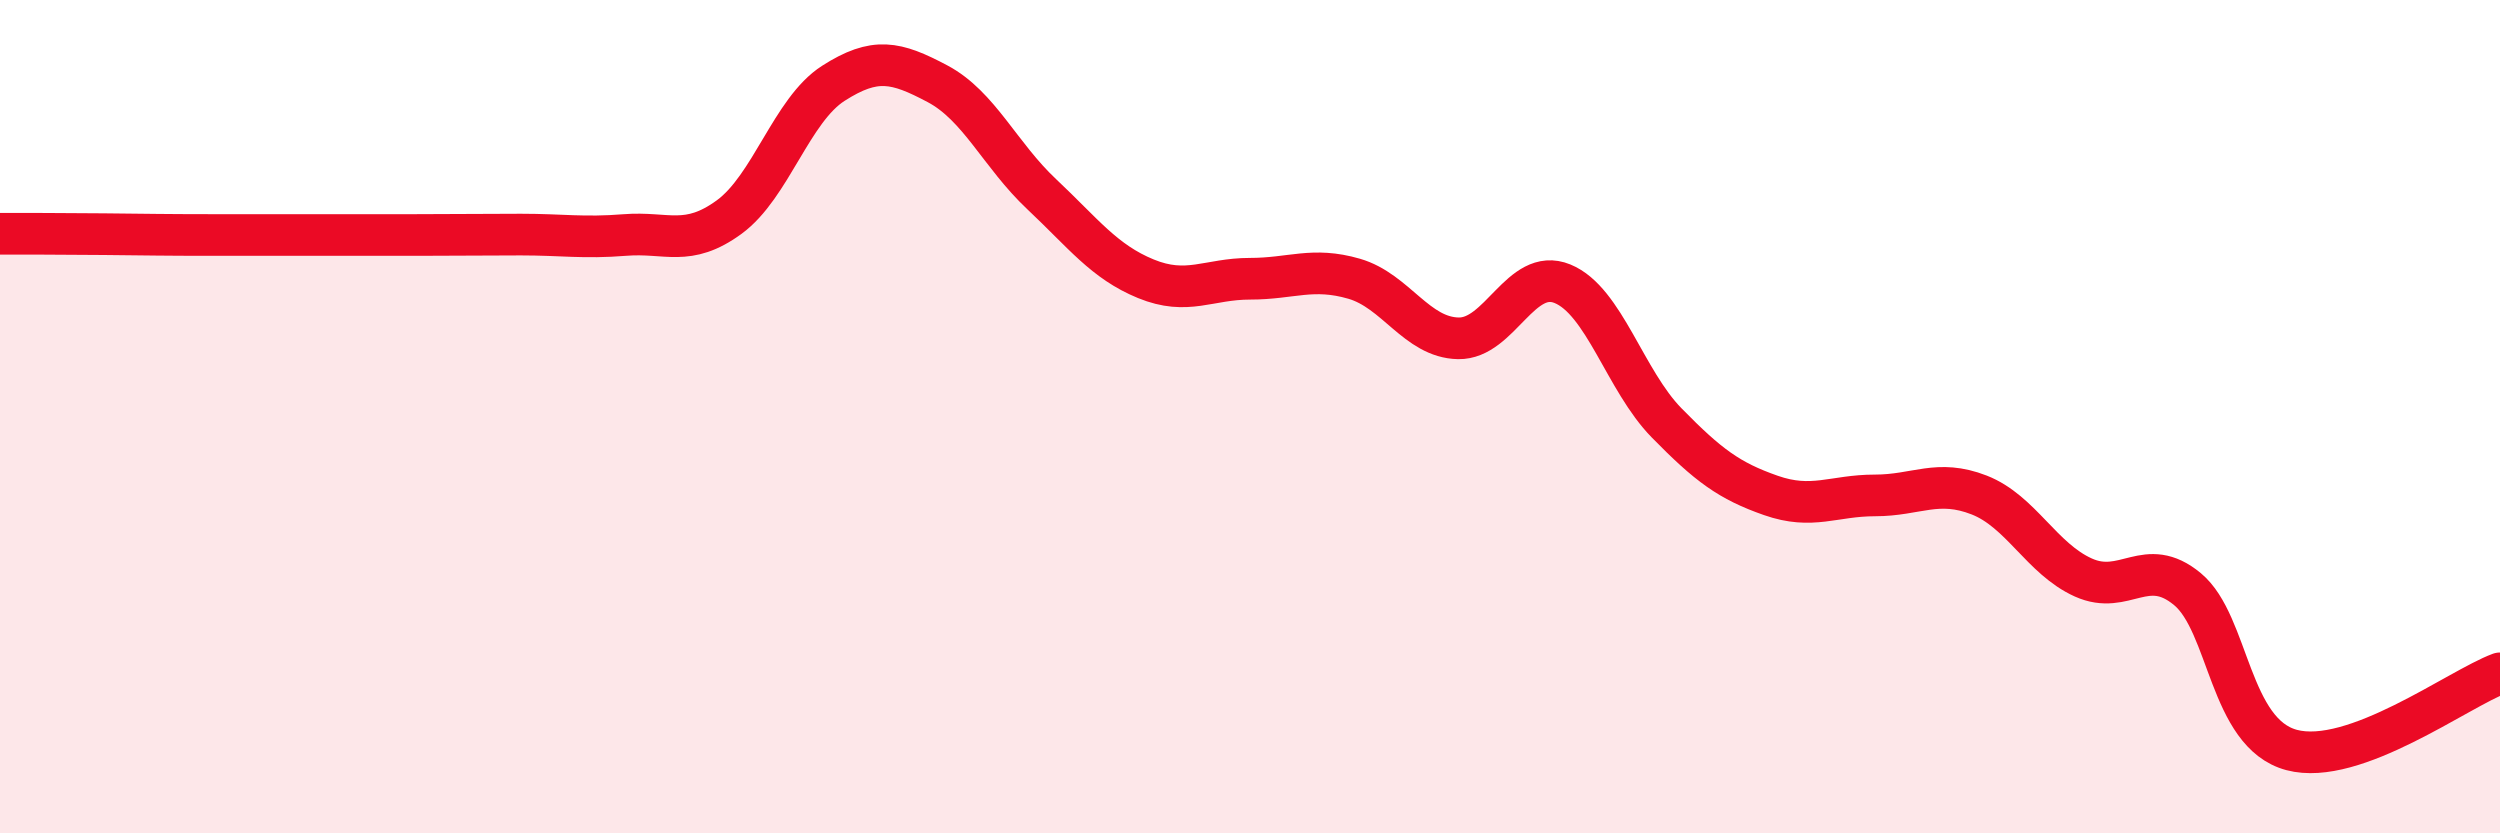 
    <svg width="60" height="20" viewBox="0 0 60 20" xmlns="http://www.w3.org/2000/svg">
      <path
        d="M 0,5.61 C 0.5,5.61 1.5,5.61 2.5,5.62 C 3.5,5.63 4,5.64 5,5.64 C 6,5.64 6.5,5.64 7.5,5.64 C 8.5,5.64 9,5.64 10,5.64 C 11,5.64 11.5,5.63 12.5,5.63 C 13.5,5.63 14,5.72 15,5.64 C 16,5.56 16.5,5.94 17.5,5.21 C 18.5,4.48 19,2.64 20,2 C 21,1.36 21.5,1.48 22.5,2.01 C 23.5,2.54 24,3.72 25,4.66 C 26,5.6 26.5,6.28 27.5,6.69 C 28.5,7.1 29,6.69 30,6.69 C 31,6.69 31.5,6.4 32.5,6.69 C 33.5,6.98 34,8.1 35,8.12 C 36,8.14 36.5,6.4 37.5,6.81 C 38.5,7.22 39,9.13 40,10.15 C 41,11.17 41.5,11.54 42.5,11.89 C 43.5,12.24 44,11.89 45,11.89 C 46,11.89 46.5,11.49 47.5,11.88 C 48.5,12.27 49,13.41 50,13.86 C 51,14.31 51.5,13.31 52.5,14.14 C 53.5,14.97 53.5,17.6 55,18 C 56.5,18.4 59,16.53 60,16.16L60 20L0 20Z"
        fill="#EB0A25"
        opacity="0.1"
        stroke-linecap="round"
        stroke-linejoin="round"
      />
      <path
        d="M 0,5.61 C 0.5,5.61 1.5,5.61 2.5,5.62 C 3.5,5.63 4,5.64 5,5.64 C 6,5.64 6.5,5.64 7.5,5.64 C 8.5,5.64 9,5.64 10,5.64 C 11,5.64 11.5,5.63 12.5,5.63 C 13.5,5.63 14,5.72 15,5.64 C 16,5.56 16.5,5.94 17.5,5.21 C 18.5,4.48 19,2.64 20,2 C 21,1.36 21.5,1.48 22.5,2.01 C 23.5,2.54 24,3.72 25,4.66 C 26,5.6 26.5,6.28 27.5,6.69 C 28.5,7.1 29,6.69 30,6.69 C 31,6.69 31.5,6.4 32.5,6.69 C 33.5,6.98 34,8.1 35,8.12 C 36,8.14 36.5,6.4 37.5,6.81 C 38.5,7.22 39,9.13 40,10.15 C 41,11.17 41.5,11.54 42.5,11.89 C 43.5,12.24 44,11.89 45,11.89 C 46,11.89 46.5,11.49 47.5,11.88 C 48.5,12.27 49,13.41 50,13.86 C 51,14.31 51.5,13.31 52.5,14.14 C 53.5,14.97 53.5,17.6 55,18 C 56.5,18.4 59,16.53 60,16.16"
        stroke="#EB0A25"
        stroke-width="1"
        fill="none"
        stroke-linecap="round"
        stroke-linejoin="round"
      />
    </svg>
  